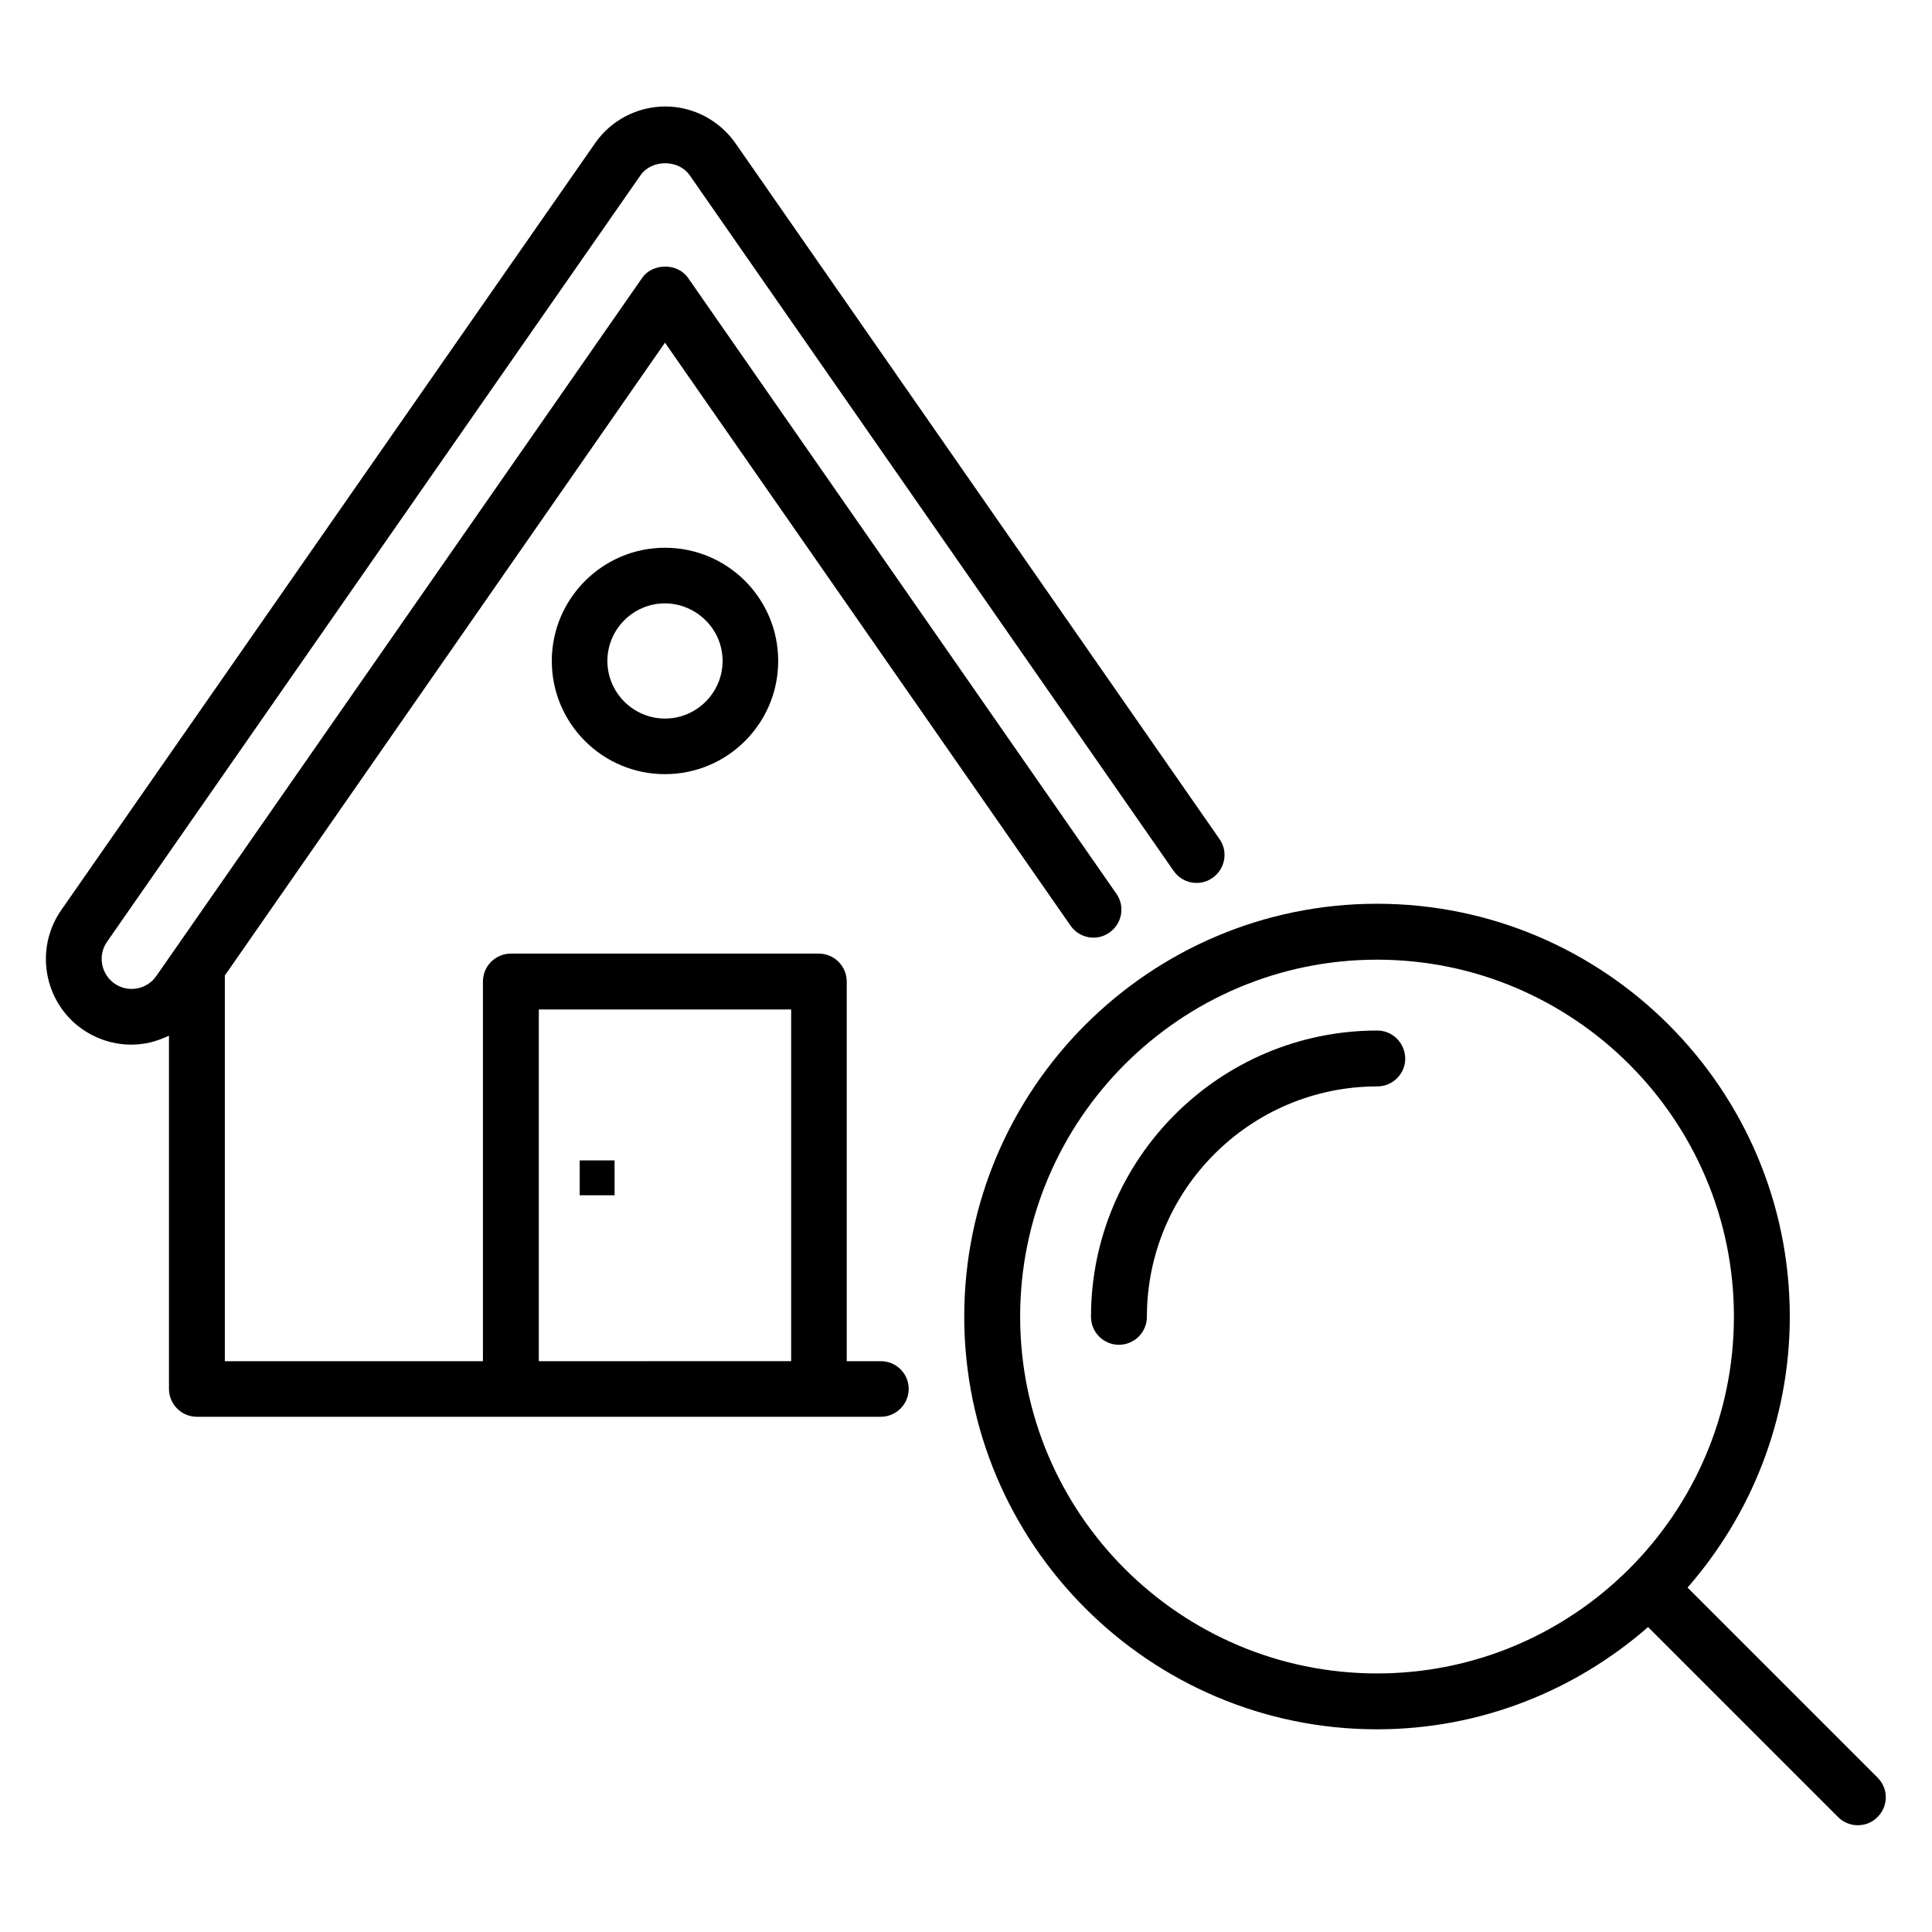 <?xml version="1.0" encoding="UTF-8"?>
<!-- Uploaded to: SVG Repo, www.svgrepo.com, Generator: SVG Repo Mixer Tools -->
<svg fill="#000000" width="800px" height="800px" version="1.1" viewBox="144 144 512 512" xmlns="http://www.w3.org/2000/svg">
 <g>
  <path d="m377.4 504.73h-9.008v-100.61c0-4.047-3.281-7.406-7.406-7.406h-81.598c-4.047 0-7.406 3.281-7.406 7.406v100.61h-68.395v-102.21l116.64-167.71 107.48 154.5c2.367 3.359 6.945 4.199 10.305 1.832 3.359-2.367 4.199-6.945 1.832-10.305l-113.51-163.21c-2.75-3.969-9.391-3.969-12.137 0l-128.78 185.04c-1.223 1.754-3.055 2.902-5.113 3.281-2.062 0.383-4.199-0.078-5.953-1.297-3.586-2.519-4.504-7.481-1.984-11.07l141.37-203.12c2.977-4.273 10.078-4.273 13.055 0l128.24 184.35c2.367 3.359 6.945 4.199 10.305 1.832s4.199-6.945 1.832-10.305l-128.24-184.35c-4.273-6.106-11.223-9.77-18.625-9.77-7.406 0-14.426 3.664-18.625 9.77l-141.45 203.2c-7.176 10.305-4.582 24.504 5.648 31.602 3.894 2.672 8.32 4.047 12.977 4.047 1.375 0 2.672-0.152 4.047-0.383 2.062-0.383 4.047-1.145 5.879-1.984v93.586c0 4.047 3.281 7.406 7.406 7.406h181.22c4.047 0 7.406-3.281 7.406-7.406-0.004-4.047-3.285-7.328-7.41-7.328zm-90.609 0v-93.207h66.871v93.203z"/>
  <path d="m290.23 319.16c0 16.566 13.434 30 30 30 16.566 0 30-13.434 30-30s-13.434-30-30-30c-16.566 0-30 13.512-30 30zm45.266 0c0 8.398-6.871 15.266-15.266 15.266-8.398 0-15.266-6.871-15.266-15.266 0-8.398 6.871-15.266 15.266-15.266 8.395 0.074 15.266 6.867 15.266 15.266z"/>
  <path d="m297.63 451.52h9.238v9.238h-9.238z"/>
  <path d="m509 417.1c-41.832 0-75.875 34.047-75.875 75.875 0 4.047 3.281 7.406 7.406 7.406 4.047 0 7.406-3.281 7.406-7.406 0-33.664 27.402-61.066 61.066-61.066 4.047 0 7.406-3.281 7.406-7.406-0.082-4.121-3.363-7.402-7.41-7.402z"/>
  <path d="m641.6 615.11-50.383-50.383c16.793-19.238 27.098-44.352 27.098-71.832 0-60.305-49.082-109.39-109.39-109.39-60.305 0-109.39 49.082-109.39 109.39 0 60.309 49.086 109.39 109.39 109.39 27.48 0 52.594-10.305 71.832-27.098l50.383 50.383c1.449 1.449 3.359 2.137 5.191 2.137 1.832 0 3.816-0.688 5.191-2.137 2.973-2.902 2.973-7.559 0.07-10.461zm-227.25-122.21c0-52.137 42.441-94.578 94.578-94.578s94.578 42.441 94.578 94.578c0 52.137-42.441 94.578-94.578 94.578-52.133 0-94.578-42.367-94.578-94.578z"/>
 </g>
</svg>